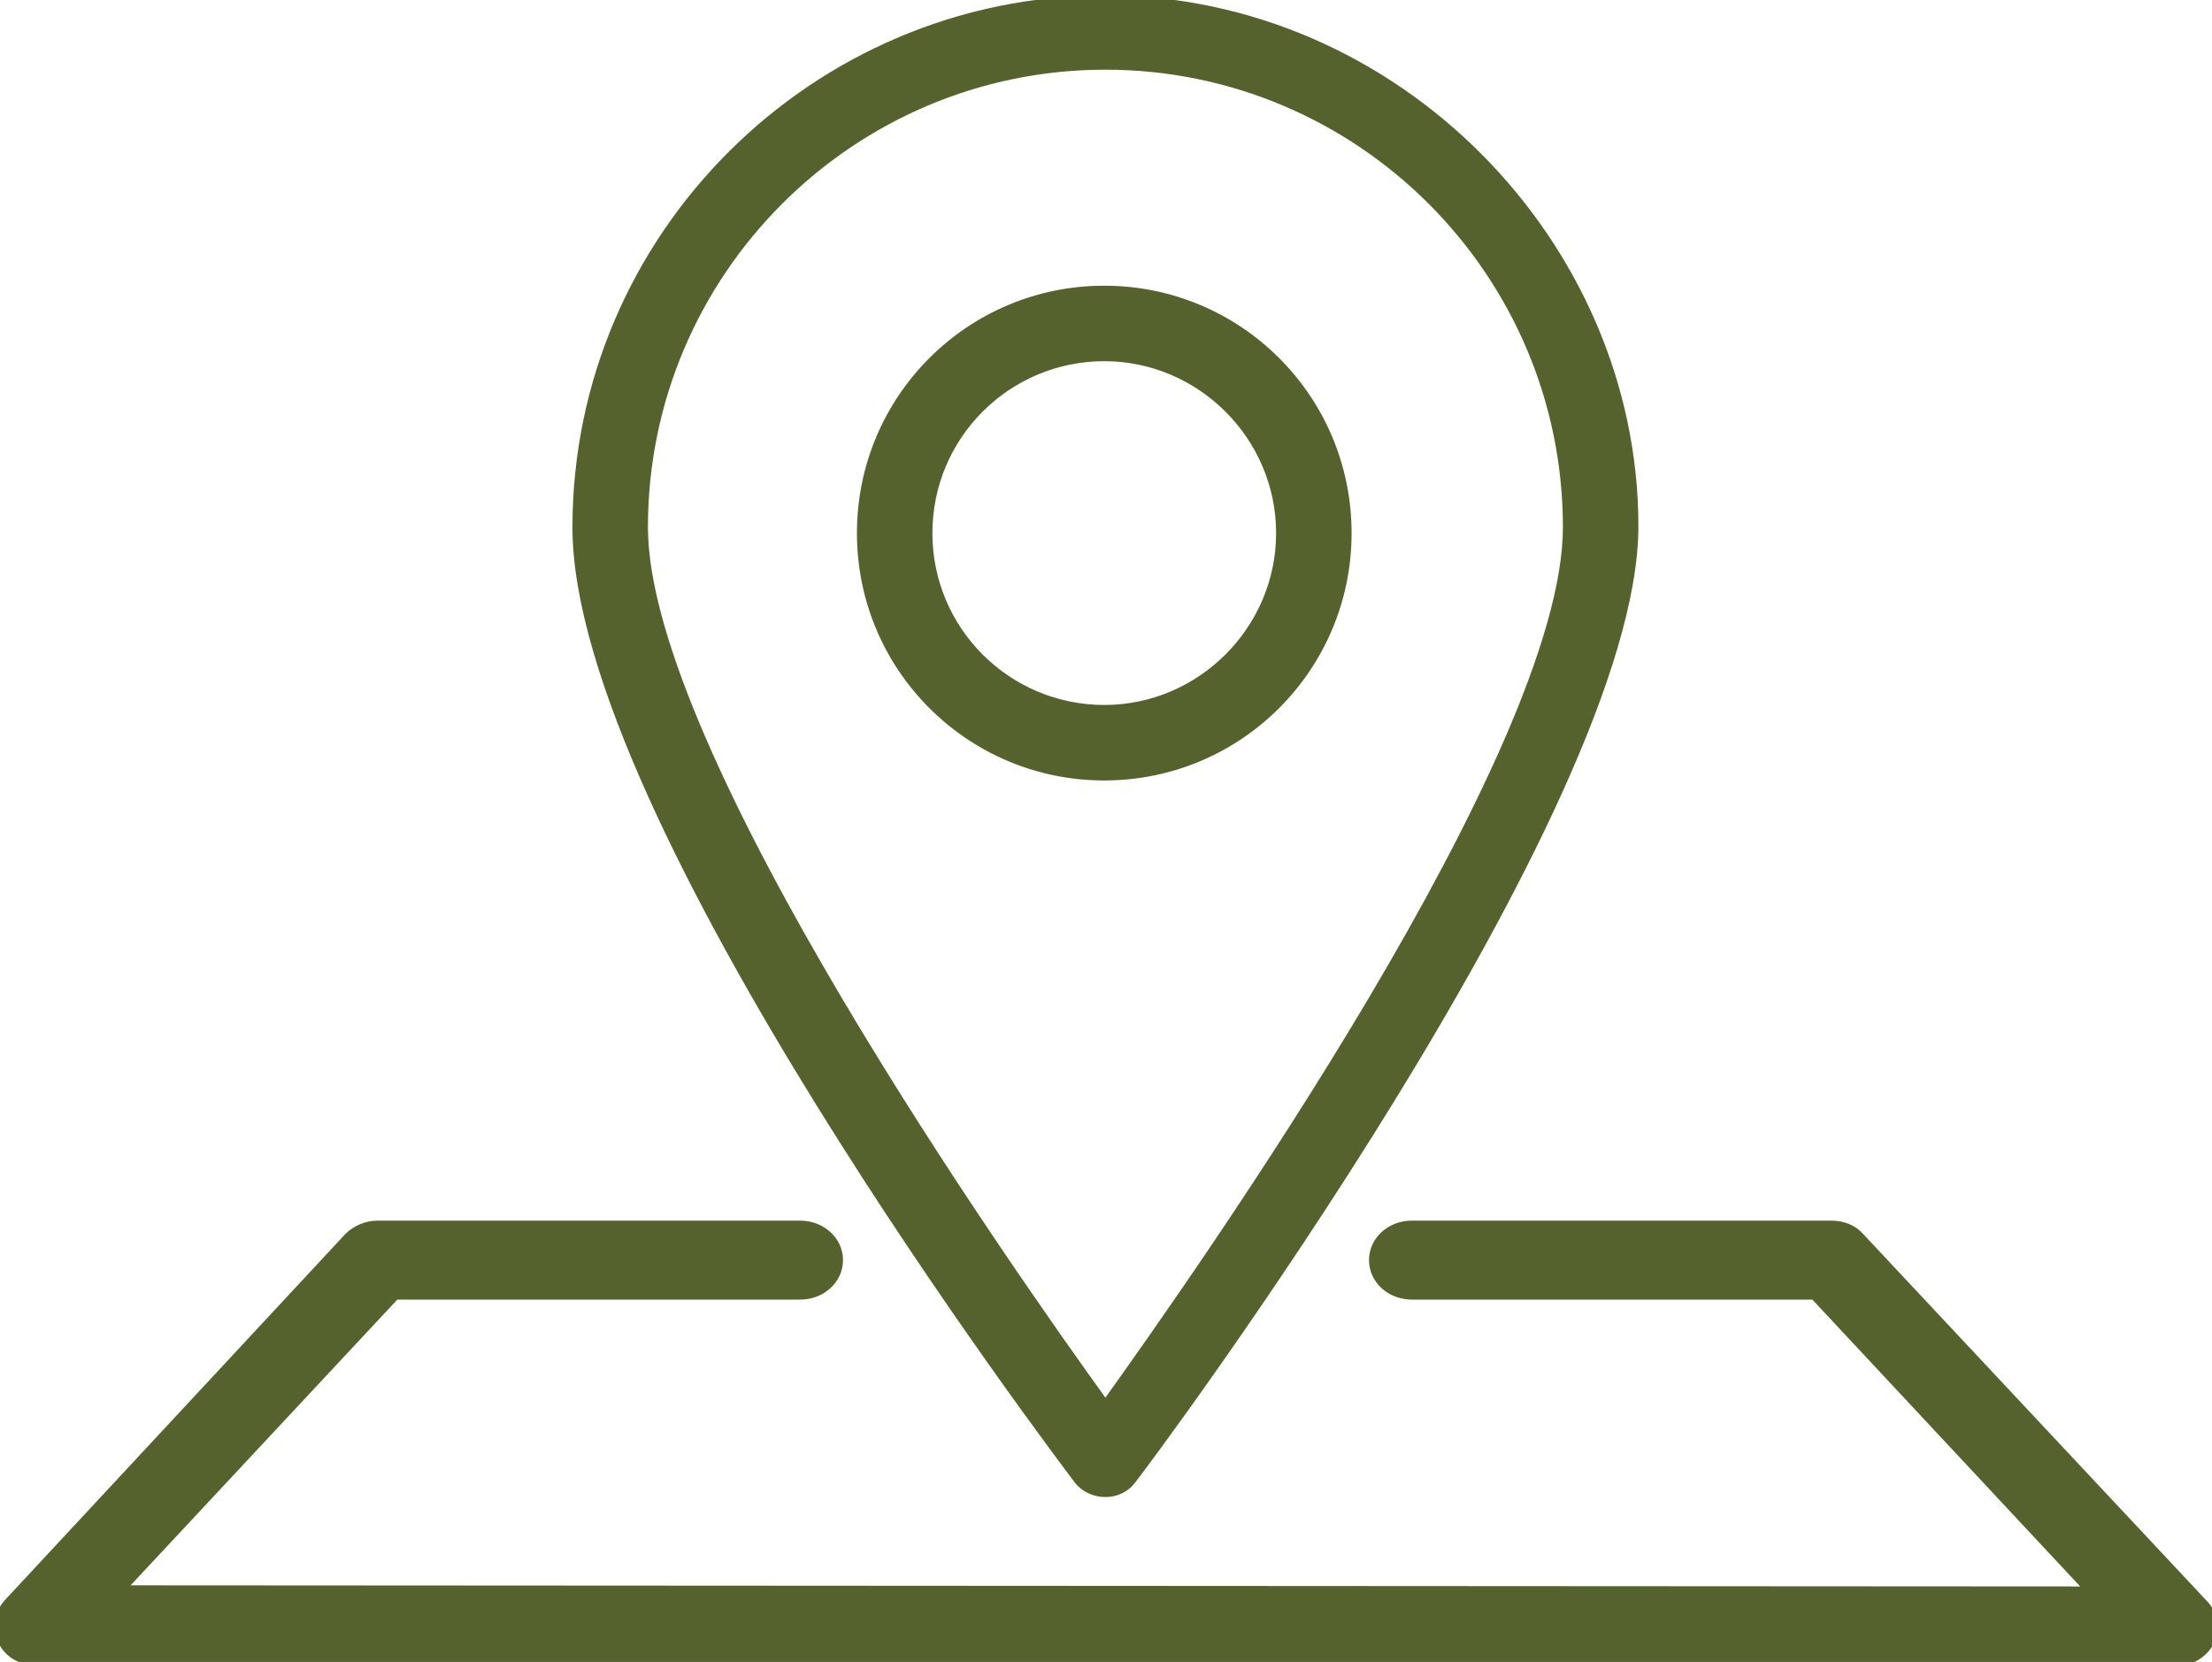 <?xml version="1.0" encoding="utf-8"?>
<!-- Generator: Adobe Illustrator 27.3.1, SVG Export Plug-In . SVG Version: 6.00 Build 0)  -->
<svg version="1.1" id="Layer_1" xmlns="http://www.w3.org/2000/svg" xmlns:xlink="http://www.w3.org/1999/xlink" x="0px" y="0px"
	 viewBox="0 0 190.5 143.1" style="enable-background:new 0 0 190.5 143.1;" xml:space="preserve">
<style type="text/css">
	.st0{fill:#55622D;stroke:#55622D;stroke-miterlimit:10;}
</style>
<path class="st0" d="M95.2,128.4c0.9,0,1.7-0.4,2.2-1.1c1.8-2.3,43.2-57.8,43.2-82S120.1,0.1,95.2,0.1S49.8,20.4,49.8,45.4
	s41.4,79.6,43.2,82C93.5,128,94.3,128.4,95.2,128.4z M95.2,5.5c22,0,39.9,17.9,39.9,39.9c0,19.4-31.3,63.8-39.9,75.8
	c-8.6-11.9-39.9-56.4-39.9-75.8C55.3,23.4,73.2,5.5,95.2,5.5z"/>
<path class="st0" d="M115.9,45.9c0-11.5-9.3-20.8-20.8-20.8s-20.8,9.3-20.8,20.8s9.3,20.8,20.8,20.8S115.9,57.4,115.9,45.9z
	 M79.8,45.9c0-8.5,6.9-15.3,15.3-15.3s15.3,6.9,15.3,15.3s-6.9,15.3-15.3,15.3S79.8,54.4,79.8,45.9z"/>
<path class="st0" d="M189.7,138.2l-29.6-31.6c-0.6-0.7-1.5-1-2.4-1h-36.1c-1.8,0-3.2,1.3-3.2,2.9s1.4,2.9,3.2,2.9h34.7l24,25.7
	L10.1,137L34,111.4h34.9c1.8,0,3.2-1.3,3.2-2.9s-1.4-2.9-3.2-2.9H32.5c-0.9,0-1.8,0.4-2.4,1L0.8,138.1c-0.8,0.9-1,2.1-0.5,3.1
	c0.5,1.1,1.6,1.7,2.9,1.7l184.1,0.1l0,0c1.2,0,2.4-0.7,2.9-1.7C190.7,140.3,190.5,139,189.7,138.2L189.7,138.2z"/>
</svg>

